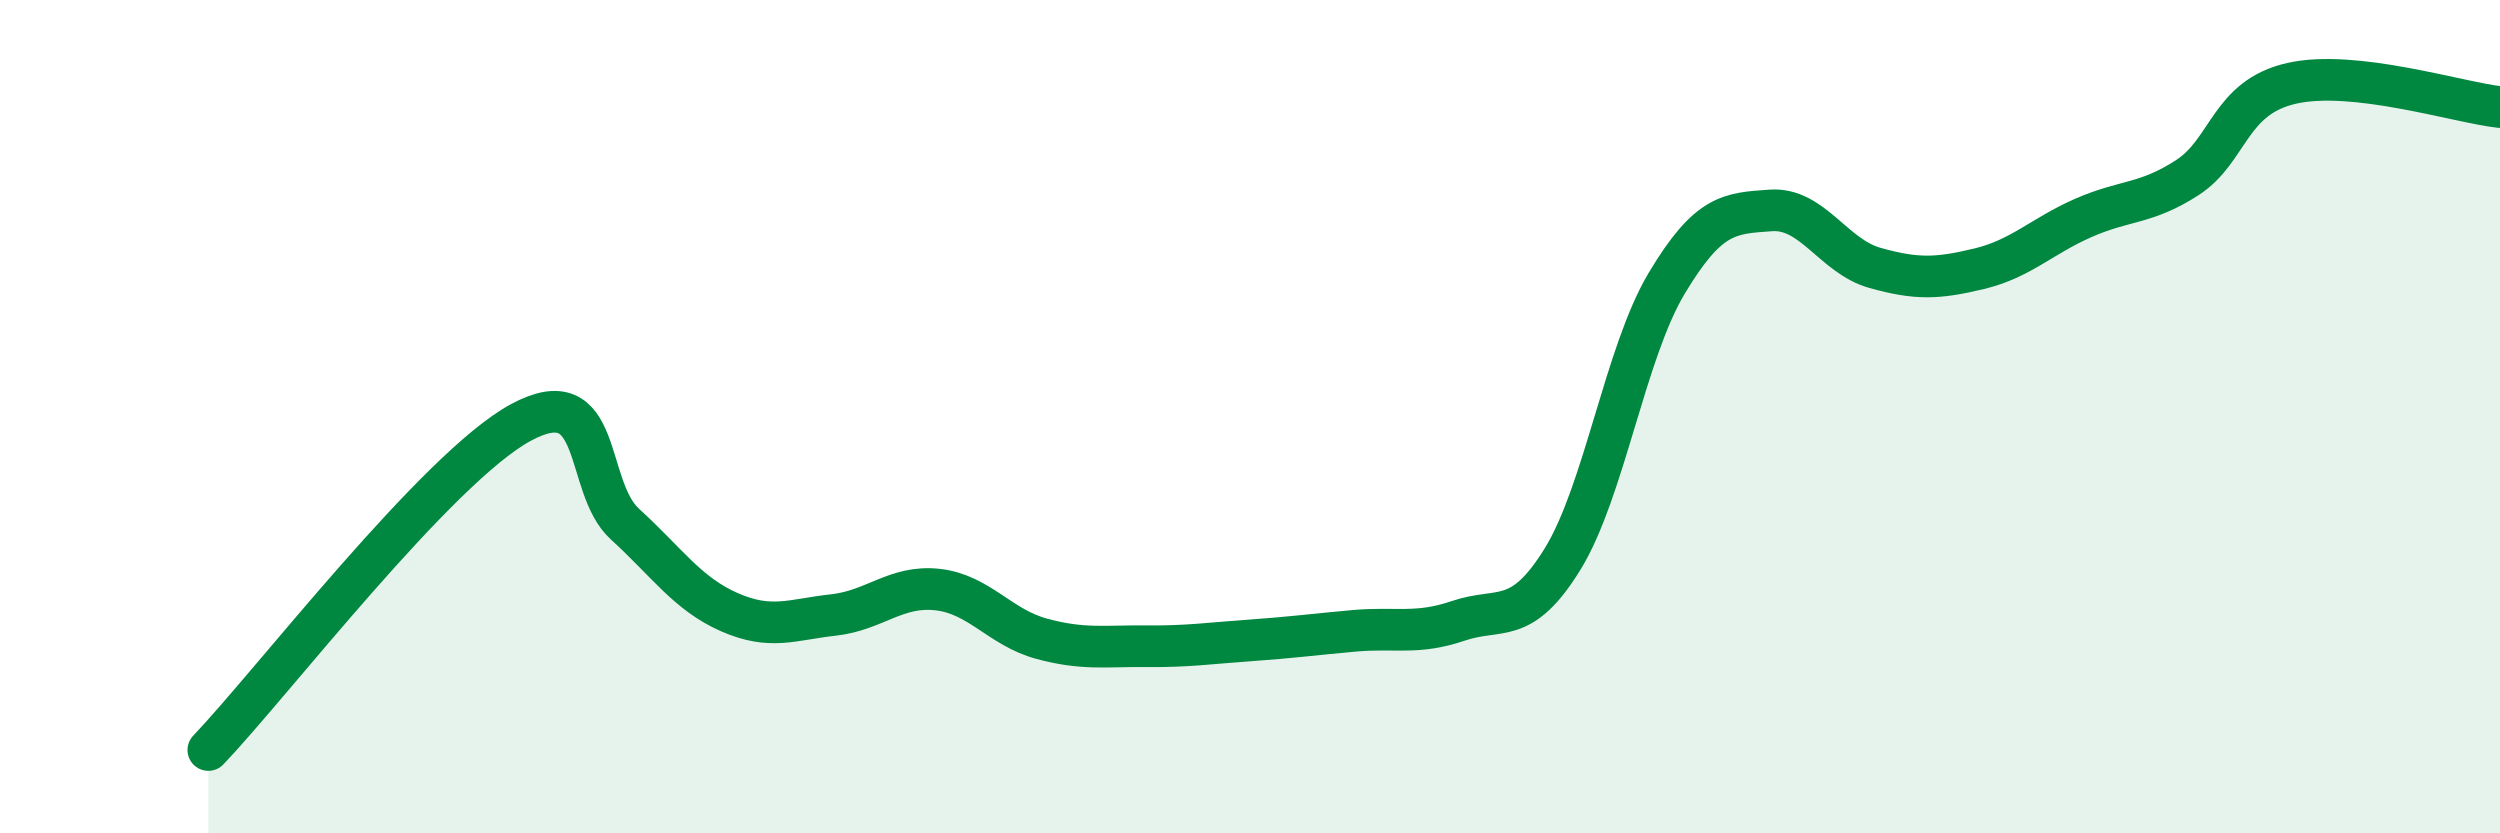 
    <svg width="60" height="20" viewBox="0 0 60 20" xmlns="http://www.w3.org/2000/svg">
      <path
        d="M 5,18 C 6.5,16.43 10.5,11.22 12.5,10.14 C 14.5,9.06 14,11.67 15,12.58 C 16,13.49 16.5,14.25 17.5,14.69 C 18.5,15.13 19,14.87 20,14.76 C 21,14.65 21.5,14.04 22.5,14.15 C 23.5,14.26 24,15.06 25,15.33 C 26,15.6 26.5,15.5 27.5,15.51 C 28.5,15.52 29,15.44 30,15.37 C 31,15.3 31.5,15.23 32.5,15.14 C 33.5,15.05 34,15.24 35,14.9 C 36,14.56 36.5,15.04 37.5,13.42 C 38.5,11.8 39,8.47 40,6.8 C 41,5.13 41.5,5.12 42.5,5.05 C 43.5,4.98 44,6.15 45,6.43 C 46,6.71 46.5,6.69 47.5,6.45 C 48.5,6.21 49,5.67 50,5.23 C 51,4.79 51.5,4.91 52.5,4.26 C 53.5,3.61 53.5,2.34 55,2 C 56.5,1.66 59,2.46 60,2.57L60 20L5 20Z"
        fill="#008740"
        opacity="0.1"
        stroke-linecap="round"
        stroke-linejoin="round"
      />
      <path
        d="M 5,18 C 6.5,16.43 10.5,11.22 12.5,10.14 C 14.5,9.06 14,11.67 15,12.58 C 16,13.49 16.5,14.25 17.5,14.69 C 18.5,15.13 19,14.87 20,14.76 C 21,14.65 21.5,14.04 22.5,14.15 C 23.5,14.26 24,15.06 25,15.33 C 26,15.6 26.5,15.5 27.5,15.51 C 28.5,15.52 29,15.44 30,15.37 C 31,15.3 31.5,15.23 32.5,15.14 C 33.5,15.05 34,15.24 35,14.9 C 36,14.56 36.5,15.04 37.5,13.42 C 38.5,11.8 39,8.47 40,6.8 C 41,5.13 41.5,5.12 42.5,5.05 C 43.5,4.98 44,6.15 45,6.43 C 46,6.71 46.5,6.69 47.5,6.45 C 48.5,6.21 49,5.67 50,5.23 C 51,4.79 51.5,4.91 52.5,4.26 C 53.5,3.61 53.5,2.34 55,2 C 56.5,1.66 59,2.46 60,2.57"
        stroke="#008740"
        stroke-width="1"
        fill="none"
        stroke-linecap="round"
        stroke-linejoin="round"
      />
    </svg>
  